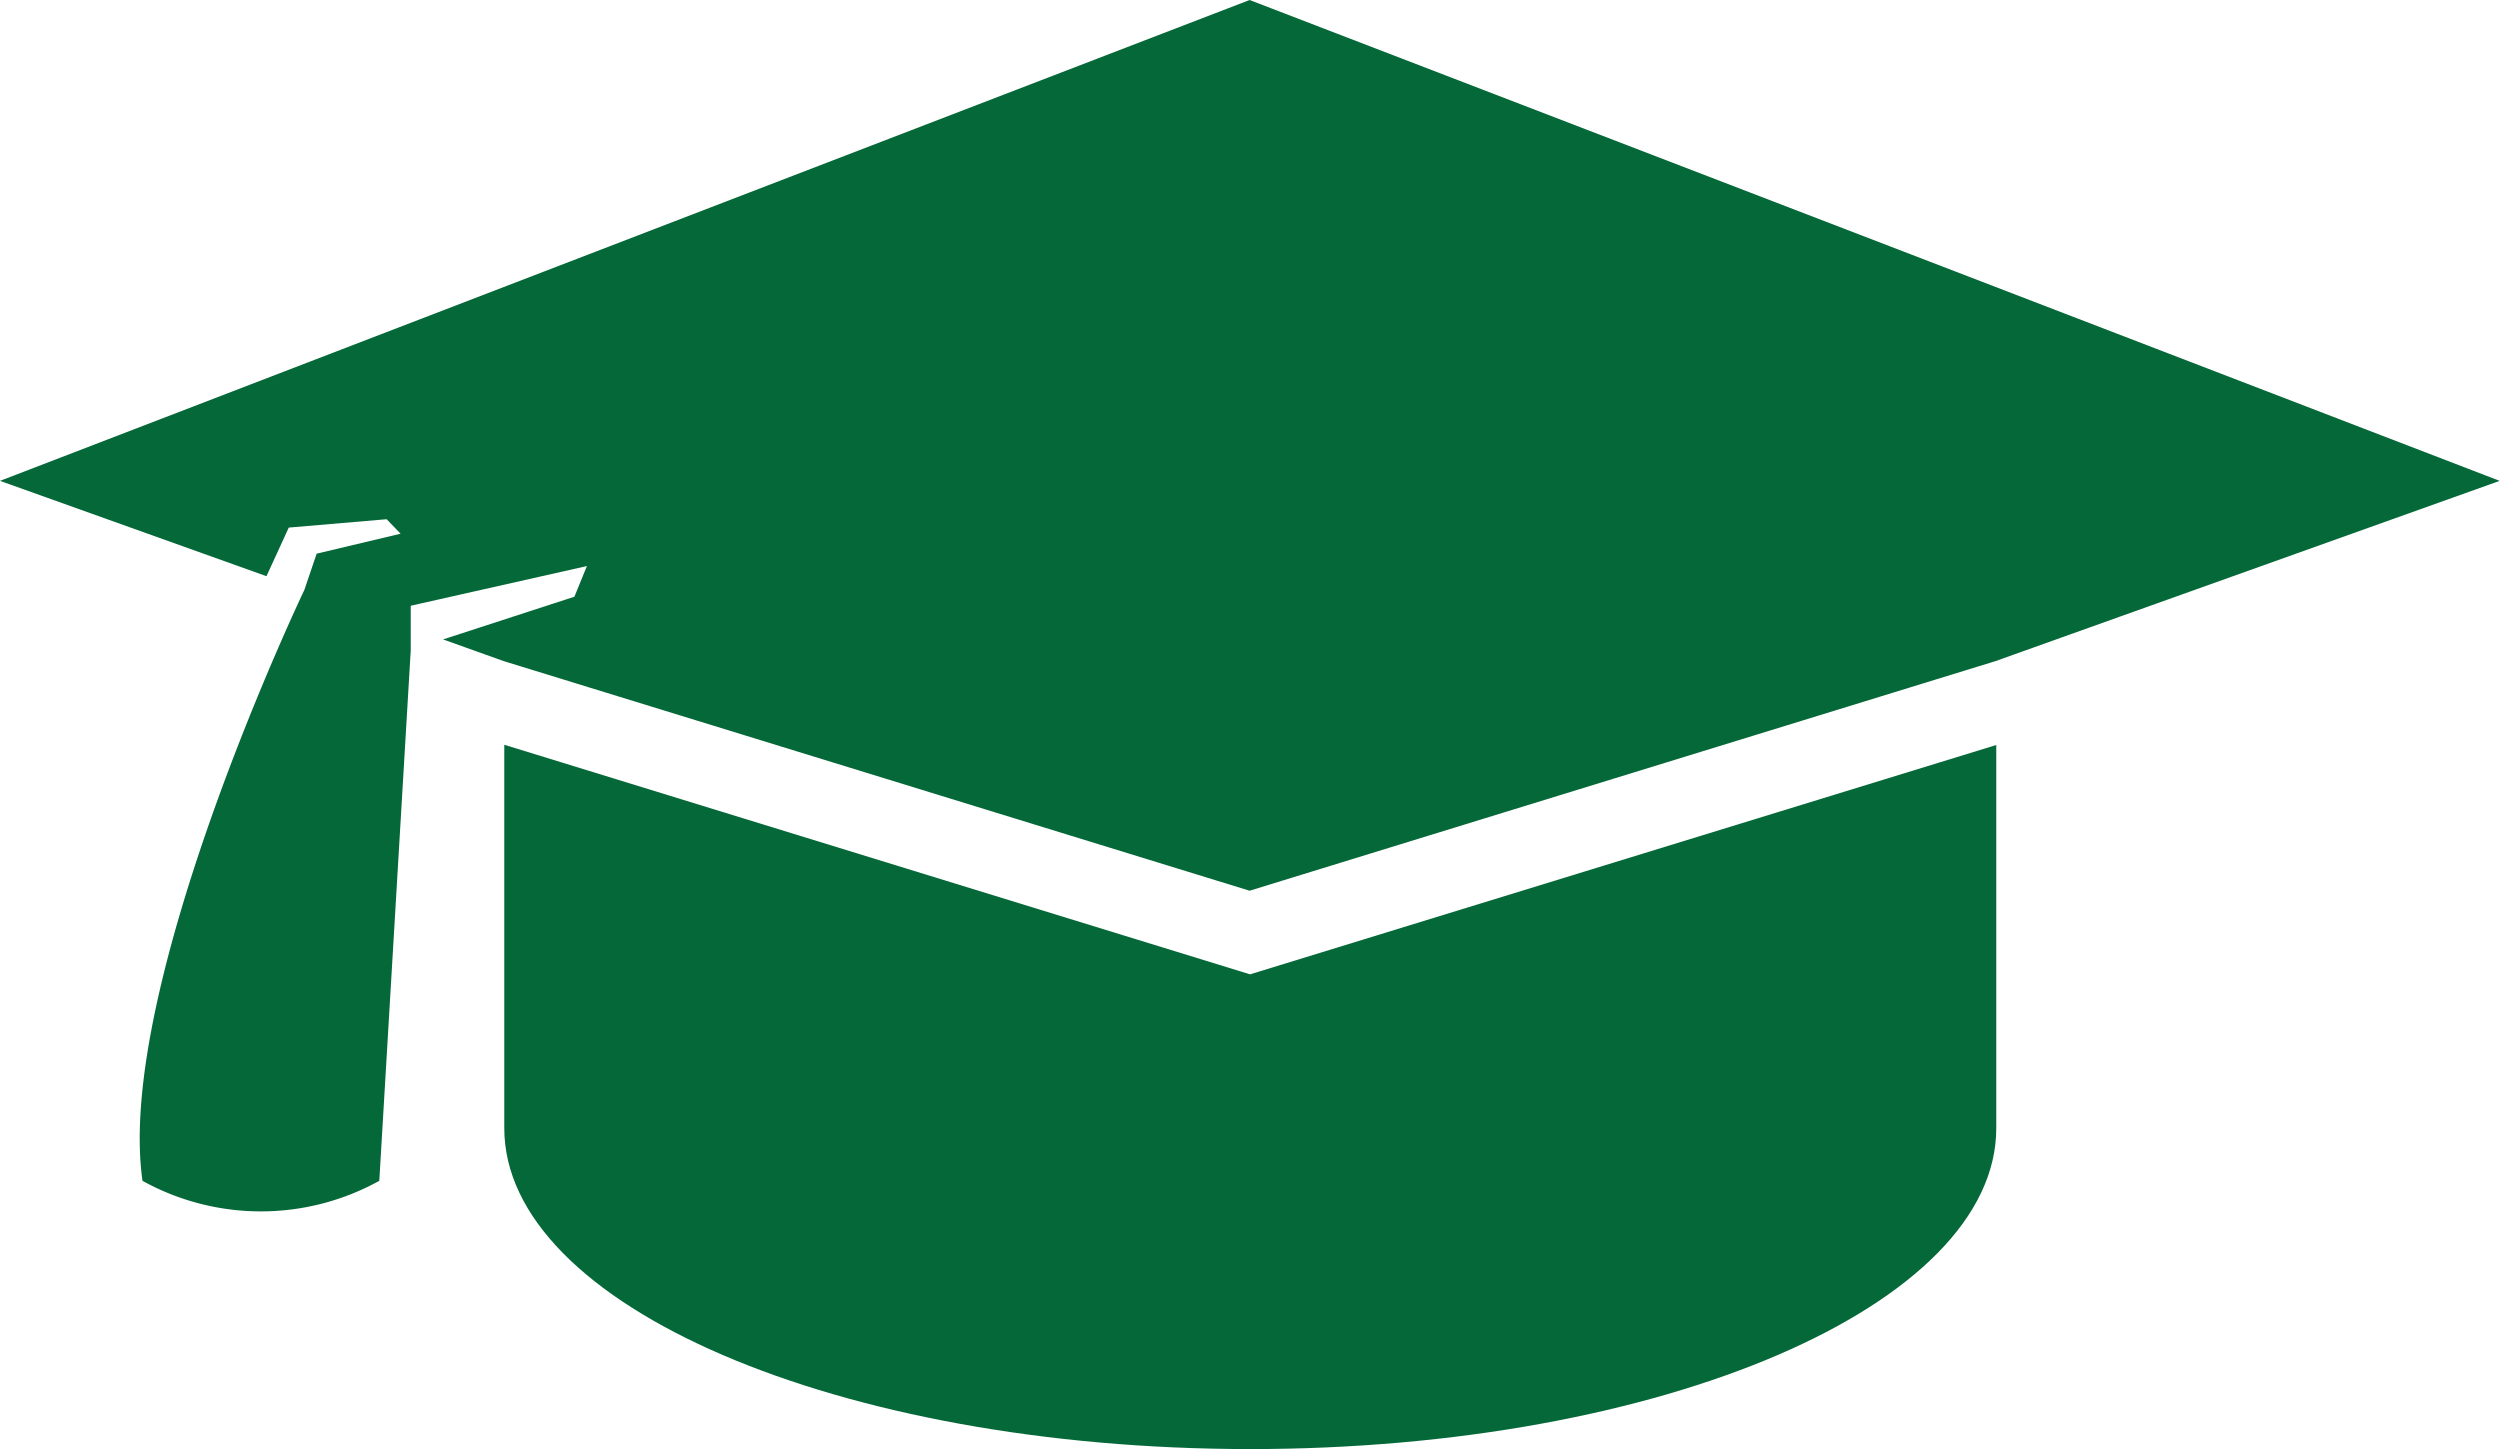 <svg xmlns="http://www.w3.org/2000/svg" width="22.423" height="12.997" viewBox="0 0 22.423 12.997"><defs><style>.a{fill:#056839;}</style></defs><g transform="translate(0 -166.422)"><path class="a" d="M166.39,404.375l-6.689-2.059v3.439c0,1.59,3,2.878,6.691,2.878s6.691-1.289,6.691-2.878c0-.013,0-.025,0-.037v-3.4Z" transform="translate(-155.178 -229.214)"/><path class="a" d="M0,170.735l2.39.855.2-.436.878-.075.125.13-.753.179-.11.325s-1.7,3.557-1.452,5.3a2.194,2.194,0,0,0,2.124,0l.282-4.758v-.4l1.58-.356-.112.275-1.178.383.545.195,6.689,2.059,6.689-2.059,4.523-1.617-11.212-4.313Z" transform="translate(0 0)"/></g></svg>